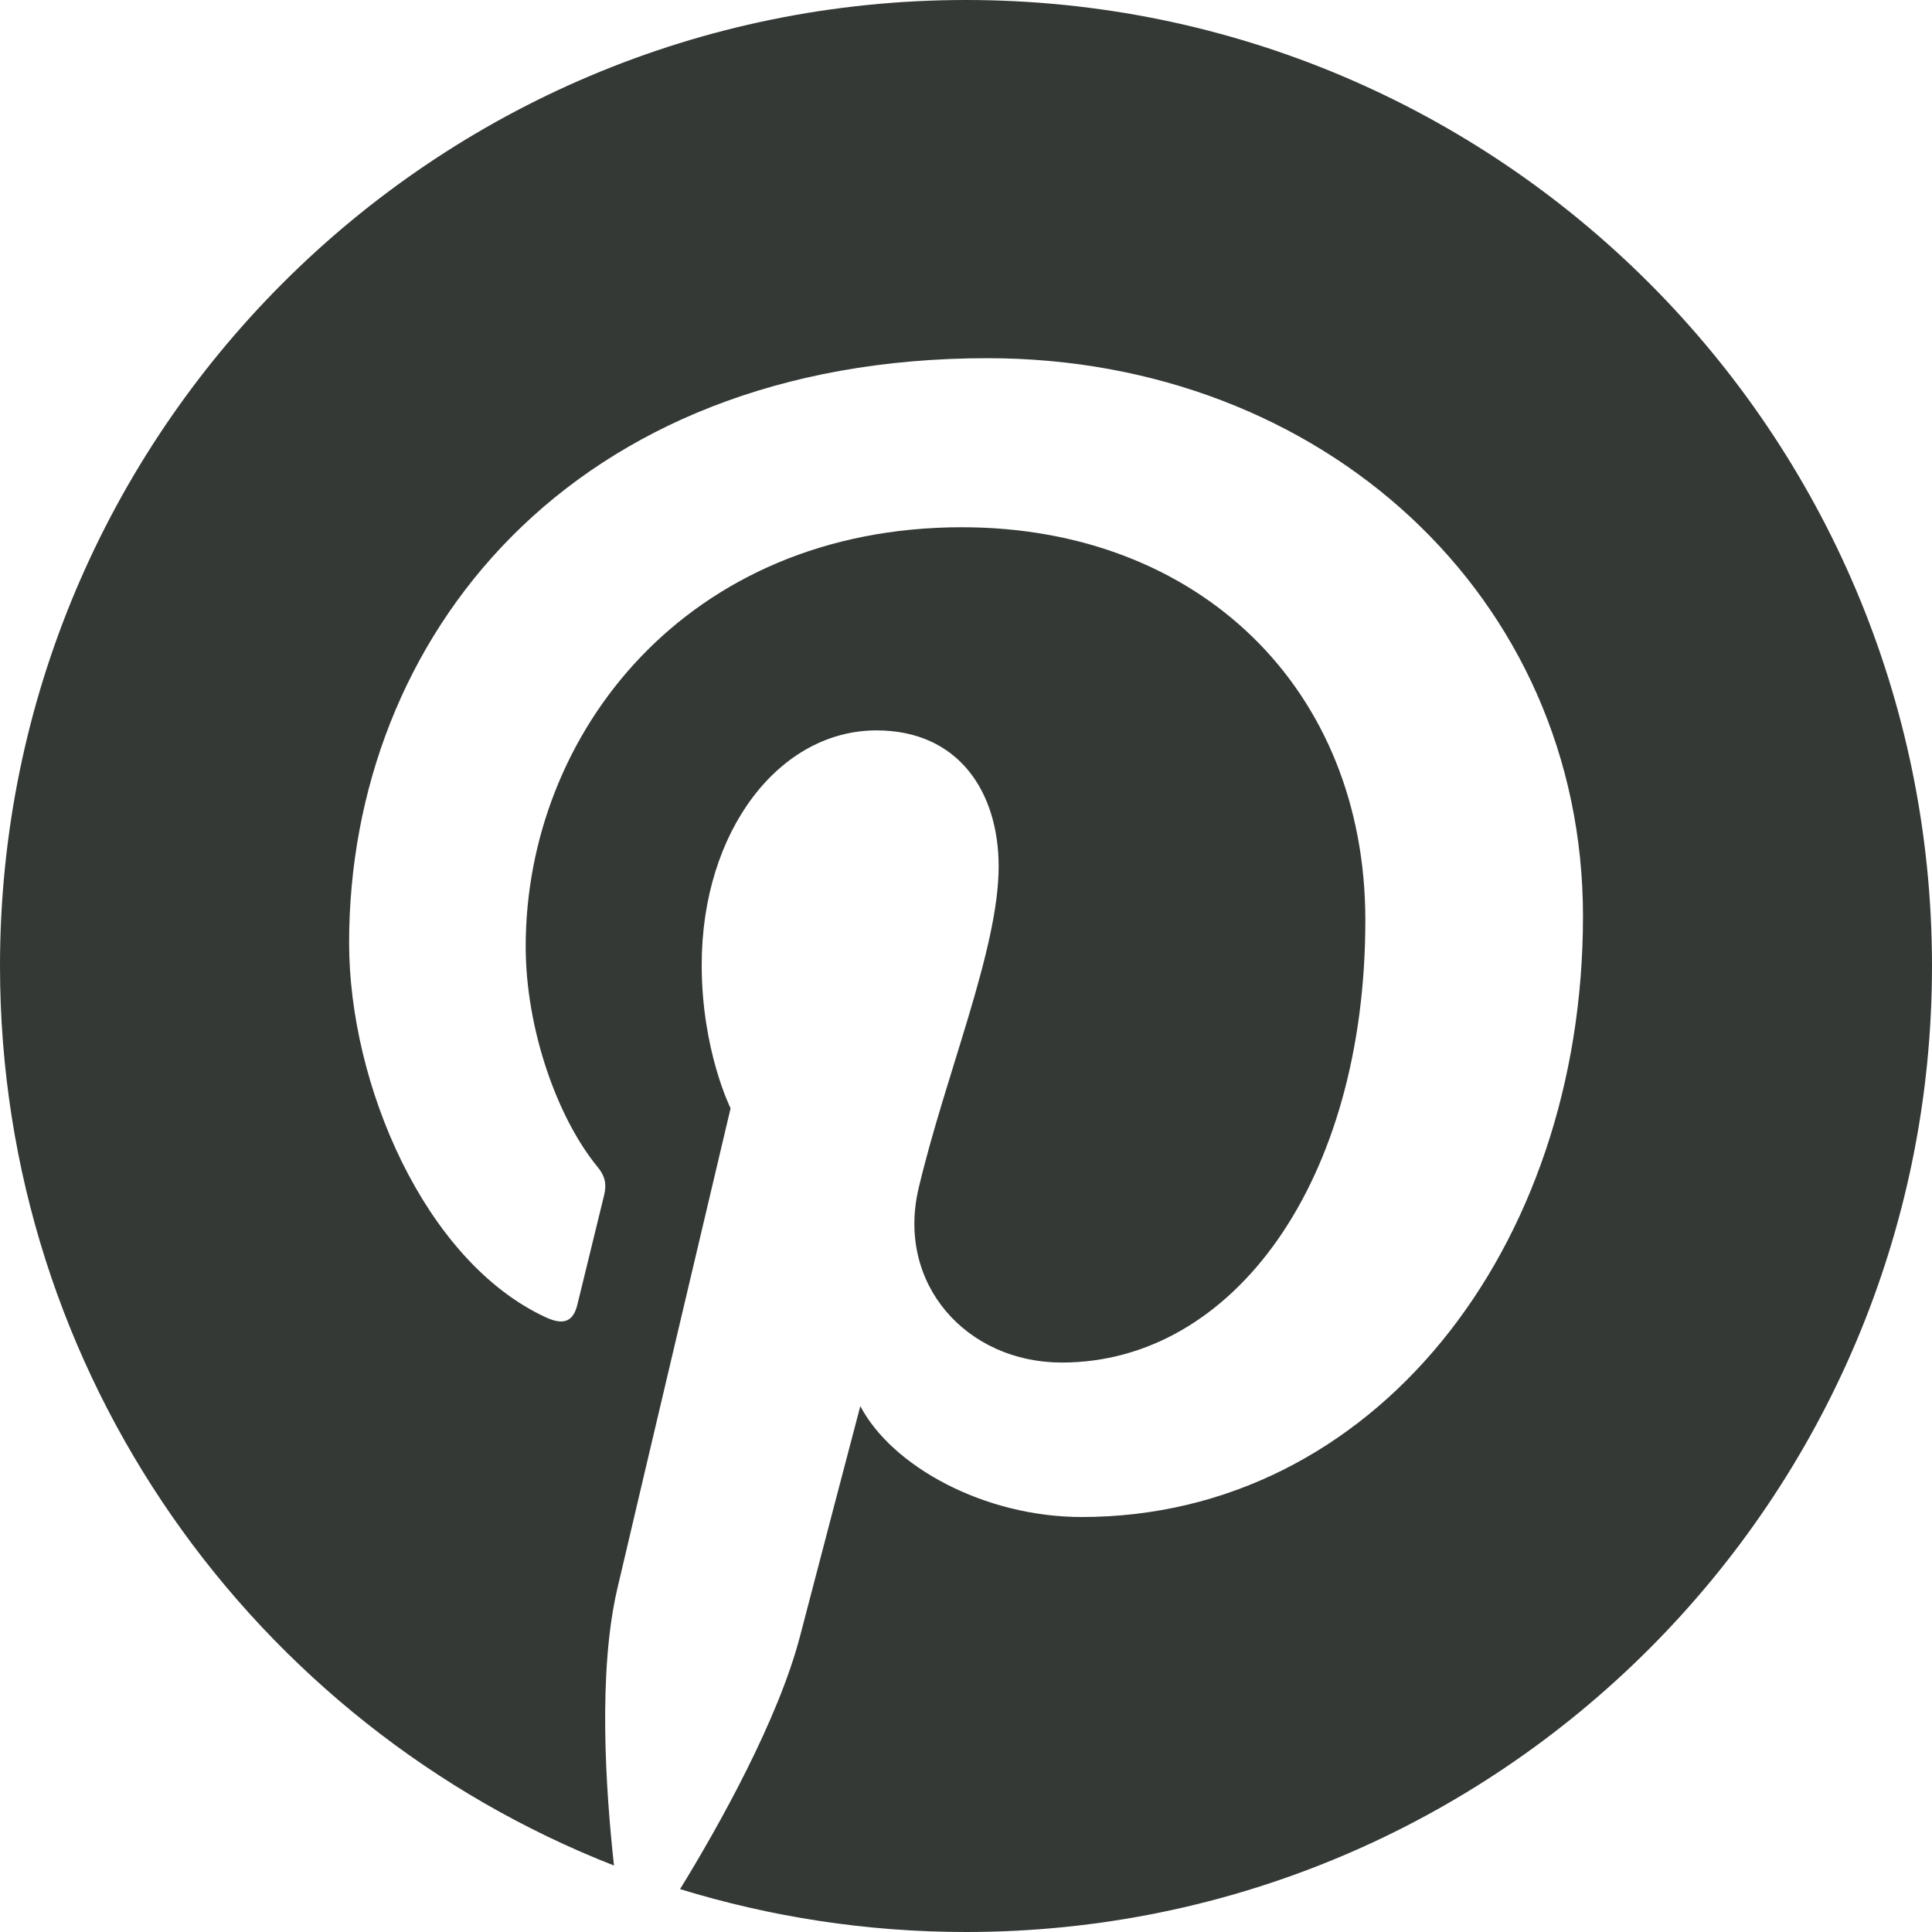 <svg width="20" height="20" viewBox="0 0 20 20" fill="none" xmlns="http://www.w3.org/2000/svg">
<path d="M10 0C4.477 0 0 4.477 0 10C0 14.237 2.636 17.855 6.356 19.312C6.269 18.521 6.189 17.307 6.391 16.444C6.573 15.664 7.563 11.473 7.563 11.473C7.563 11.473 7.264 10.874 7.264 9.989C7.264 8.598 8.07 7.561 9.073 7.561C9.926 7.561 10.338 8.202 10.338 8.969C10.338 9.827 9.792 11.11 9.51 12.298C9.274 13.294 10.009 14.105 10.991 14.105C12.768 14.105 14.134 12.231 14.134 9.526C14.134 7.132 12.414 5.458 9.957 5.458C7.112 5.458 5.442 7.592 5.442 9.798C5.442 10.657 5.773 11.579 6.186 12.08C6.268 12.179 6.279 12.266 6.255 12.367C6.179 12.683 6.011 13.362 5.978 13.501C5.935 13.684 5.833 13.723 5.644 13.634C4.395 13.052 3.614 11.226 3.614 9.76C3.614 6.606 5.906 3.708 10.222 3.708C13.691 3.708 16.387 6.18 16.387 9.484C16.387 12.931 14.214 15.704 11.198 15.704C10.185 15.704 9.232 15.177 8.906 14.556C8.906 14.556 8.404 16.465 8.283 16.934C8.057 17.802 7.448 18.892 7.04 19.556C7.975 19.843 8.969 20 10 20C15.522 20 20 15.522 20 10C20 4.478 15.523 0 10 0Z" fill="#343936"/>
</svg>
